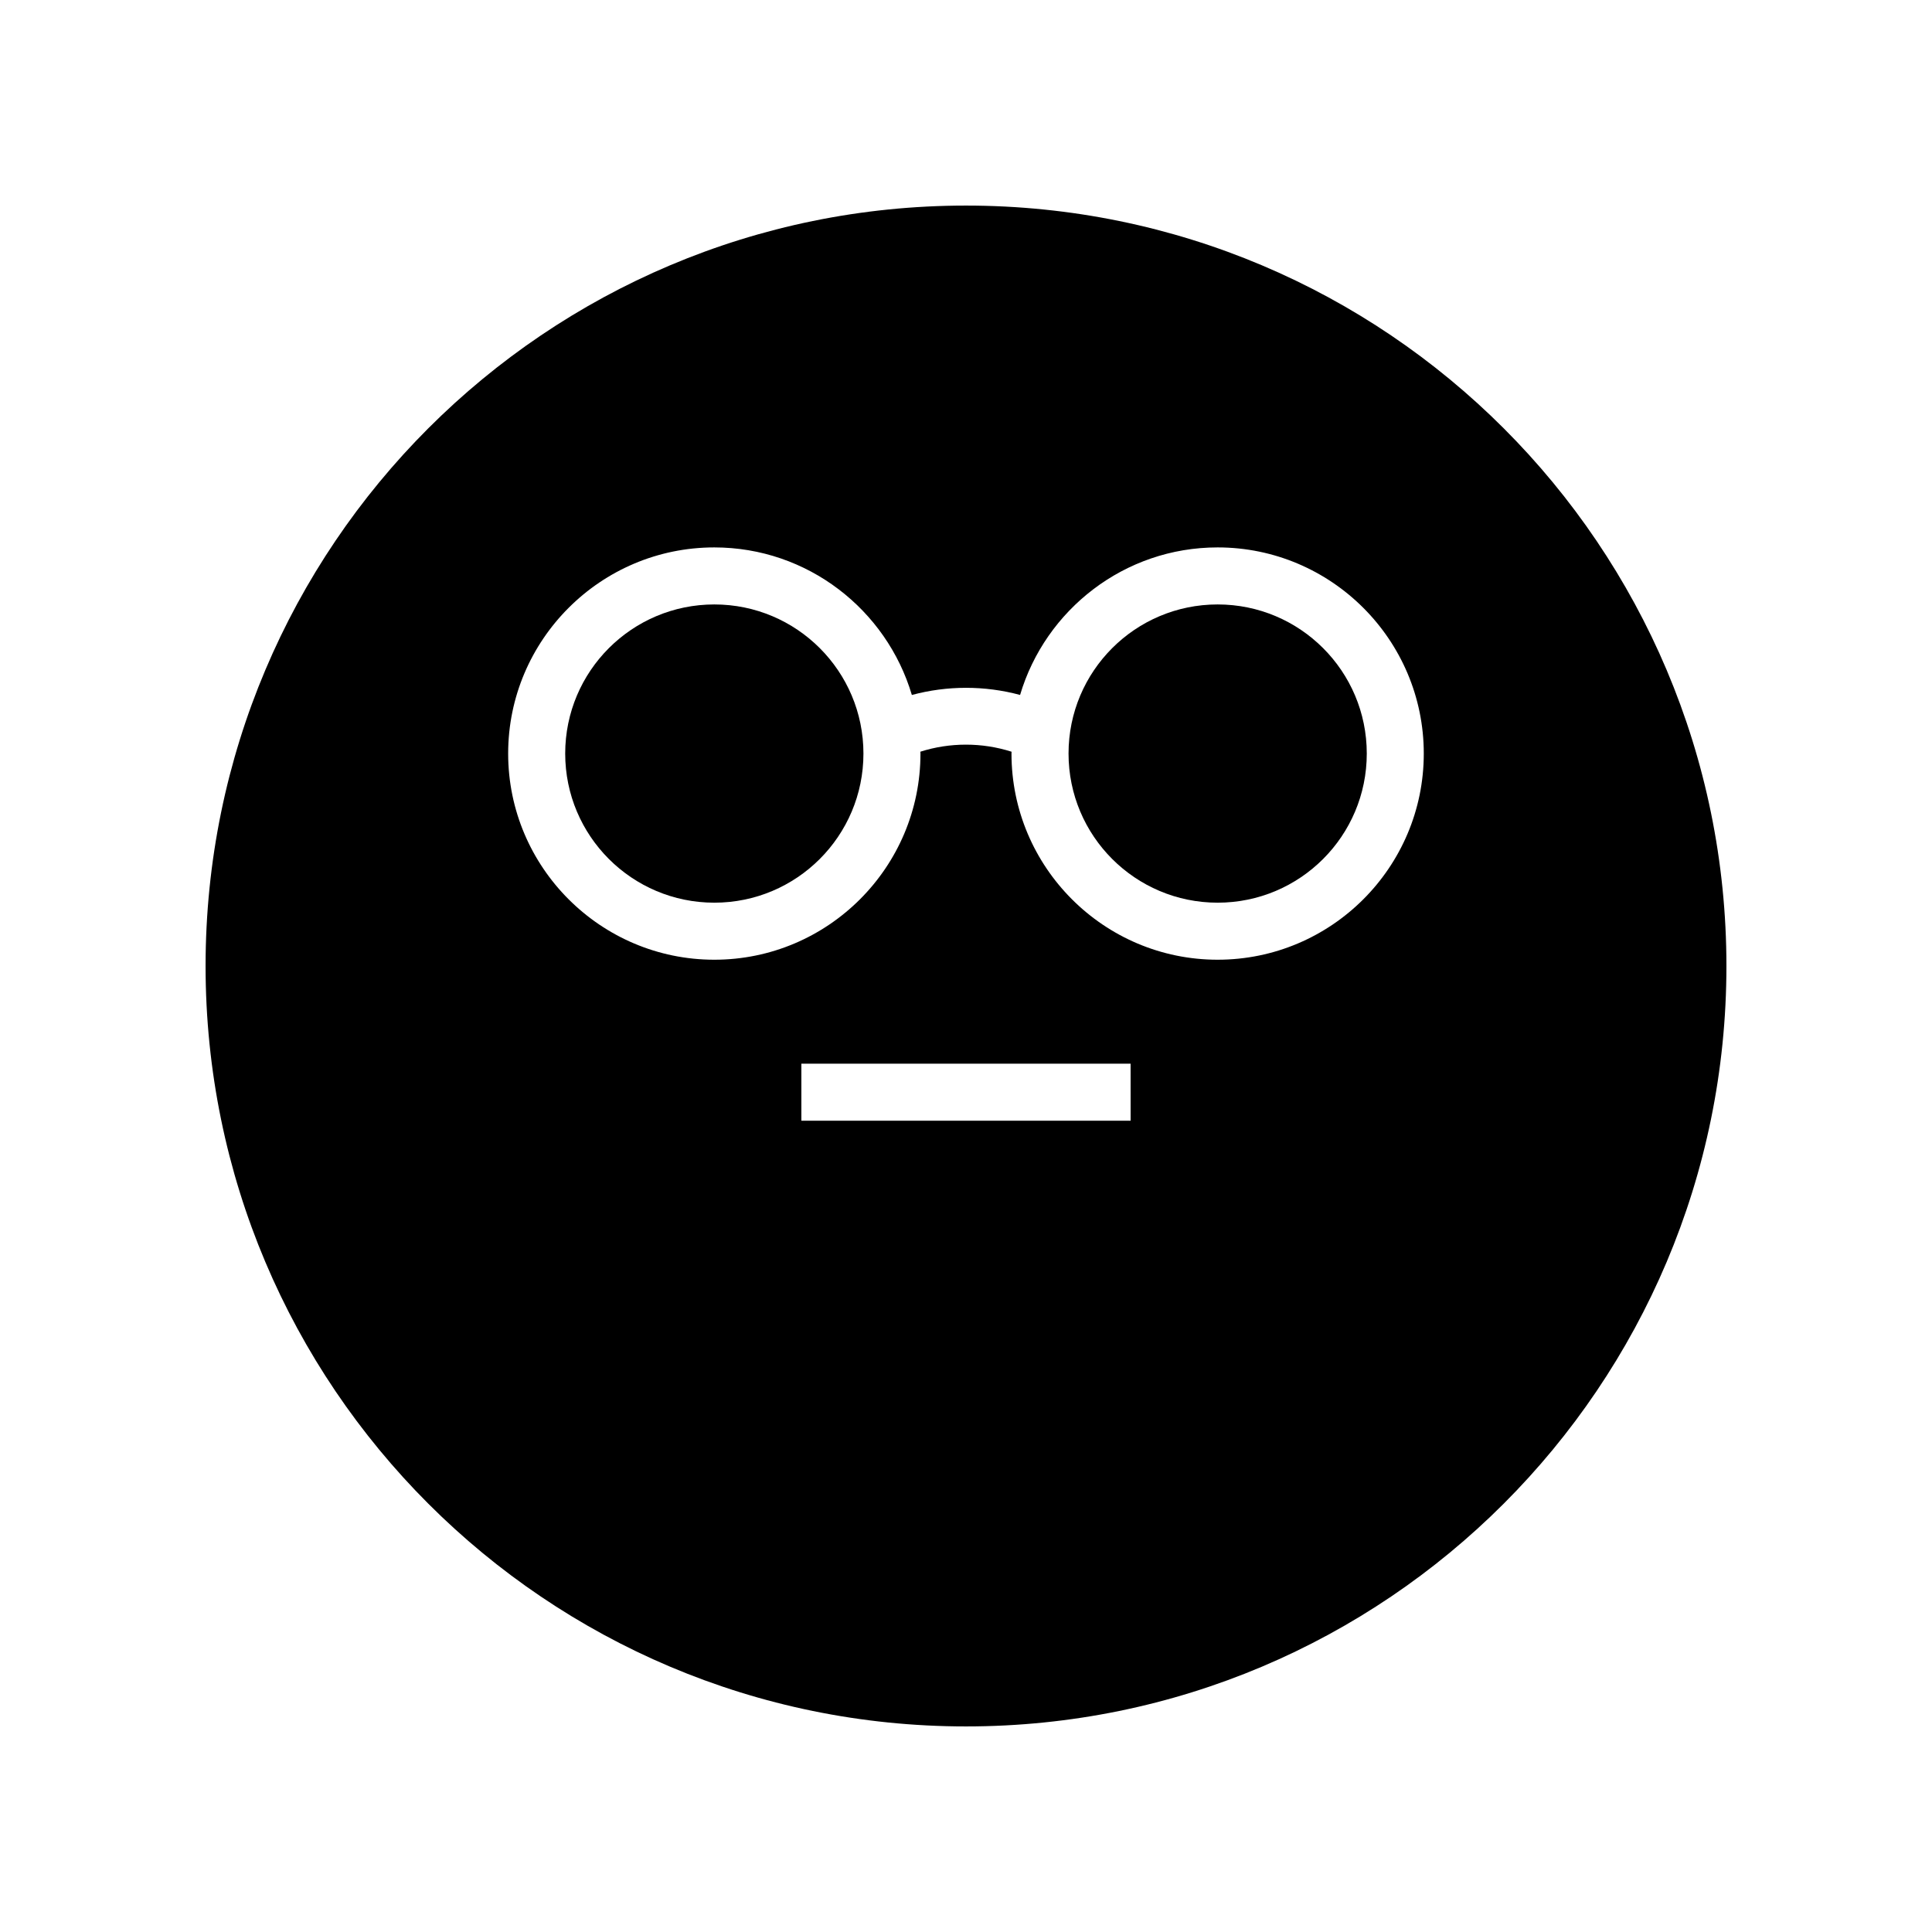 <?xml version="1.0" encoding="UTF-8"?>
<!-- Uploaded to: ICON Repo, www.iconrepo.com, Generator: ICON Repo Mixer Tools -->
<svg fill="#000000" width="800px" height="800px" version="1.1" viewBox="144 144 512 512" xmlns="http://www.w3.org/2000/svg">
 <g>
  <path d="m372.82 343.7c0 21.824-17.691 39.52-39.516 39.52-21.824 0-39.52-17.695-39.52-39.52s17.695-39.516 39.52-39.516c21.824 0 39.516 17.691 39.516 39.516"/>
  <path d="m506.21 343.7c0 21.824-17.691 39.52-39.52 39.52-21.824 0-39.516-17.695-39.516-39.52s17.691-39.516 39.516-39.516c21.828 0 39.52 17.691 39.52 39.516"/>
  <path d="m400 198.48c-111.3 0-201.52 90.227-201.52 201.52s90.227 201.52 201.52 201.52 201.52-90.227 201.52-201.52c0-111.3-90.227-201.52-201.52-201.52zm43.625 242.52h-87.254v-15.113h87.25zm23.062-42.664c-30.125 0-54.633-24.508-54.633-54.633 0-0.164 0.023-0.324 0.023-0.488-7.816-2.496-16.352-2.504-24.168-0.008 0 0.168 0.023 0.328 0.023 0.496 0 30.125-24.508 54.633-54.633 54.633s-54.633-24.508-54.633-54.633 24.508-54.633 54.633-54.633c24.73 0 45.641 16.523 52.352 39.105 9.363-2.523 19.316-2.531 28.68-0.008 6.711-22.574 27.625-39.098 52.352-39.098 30.125 0 54.633 24.508 54.633 54.633 0.004 30.125-24.5 54.633-54.629 54.633z"/>
 </g>
</svg>